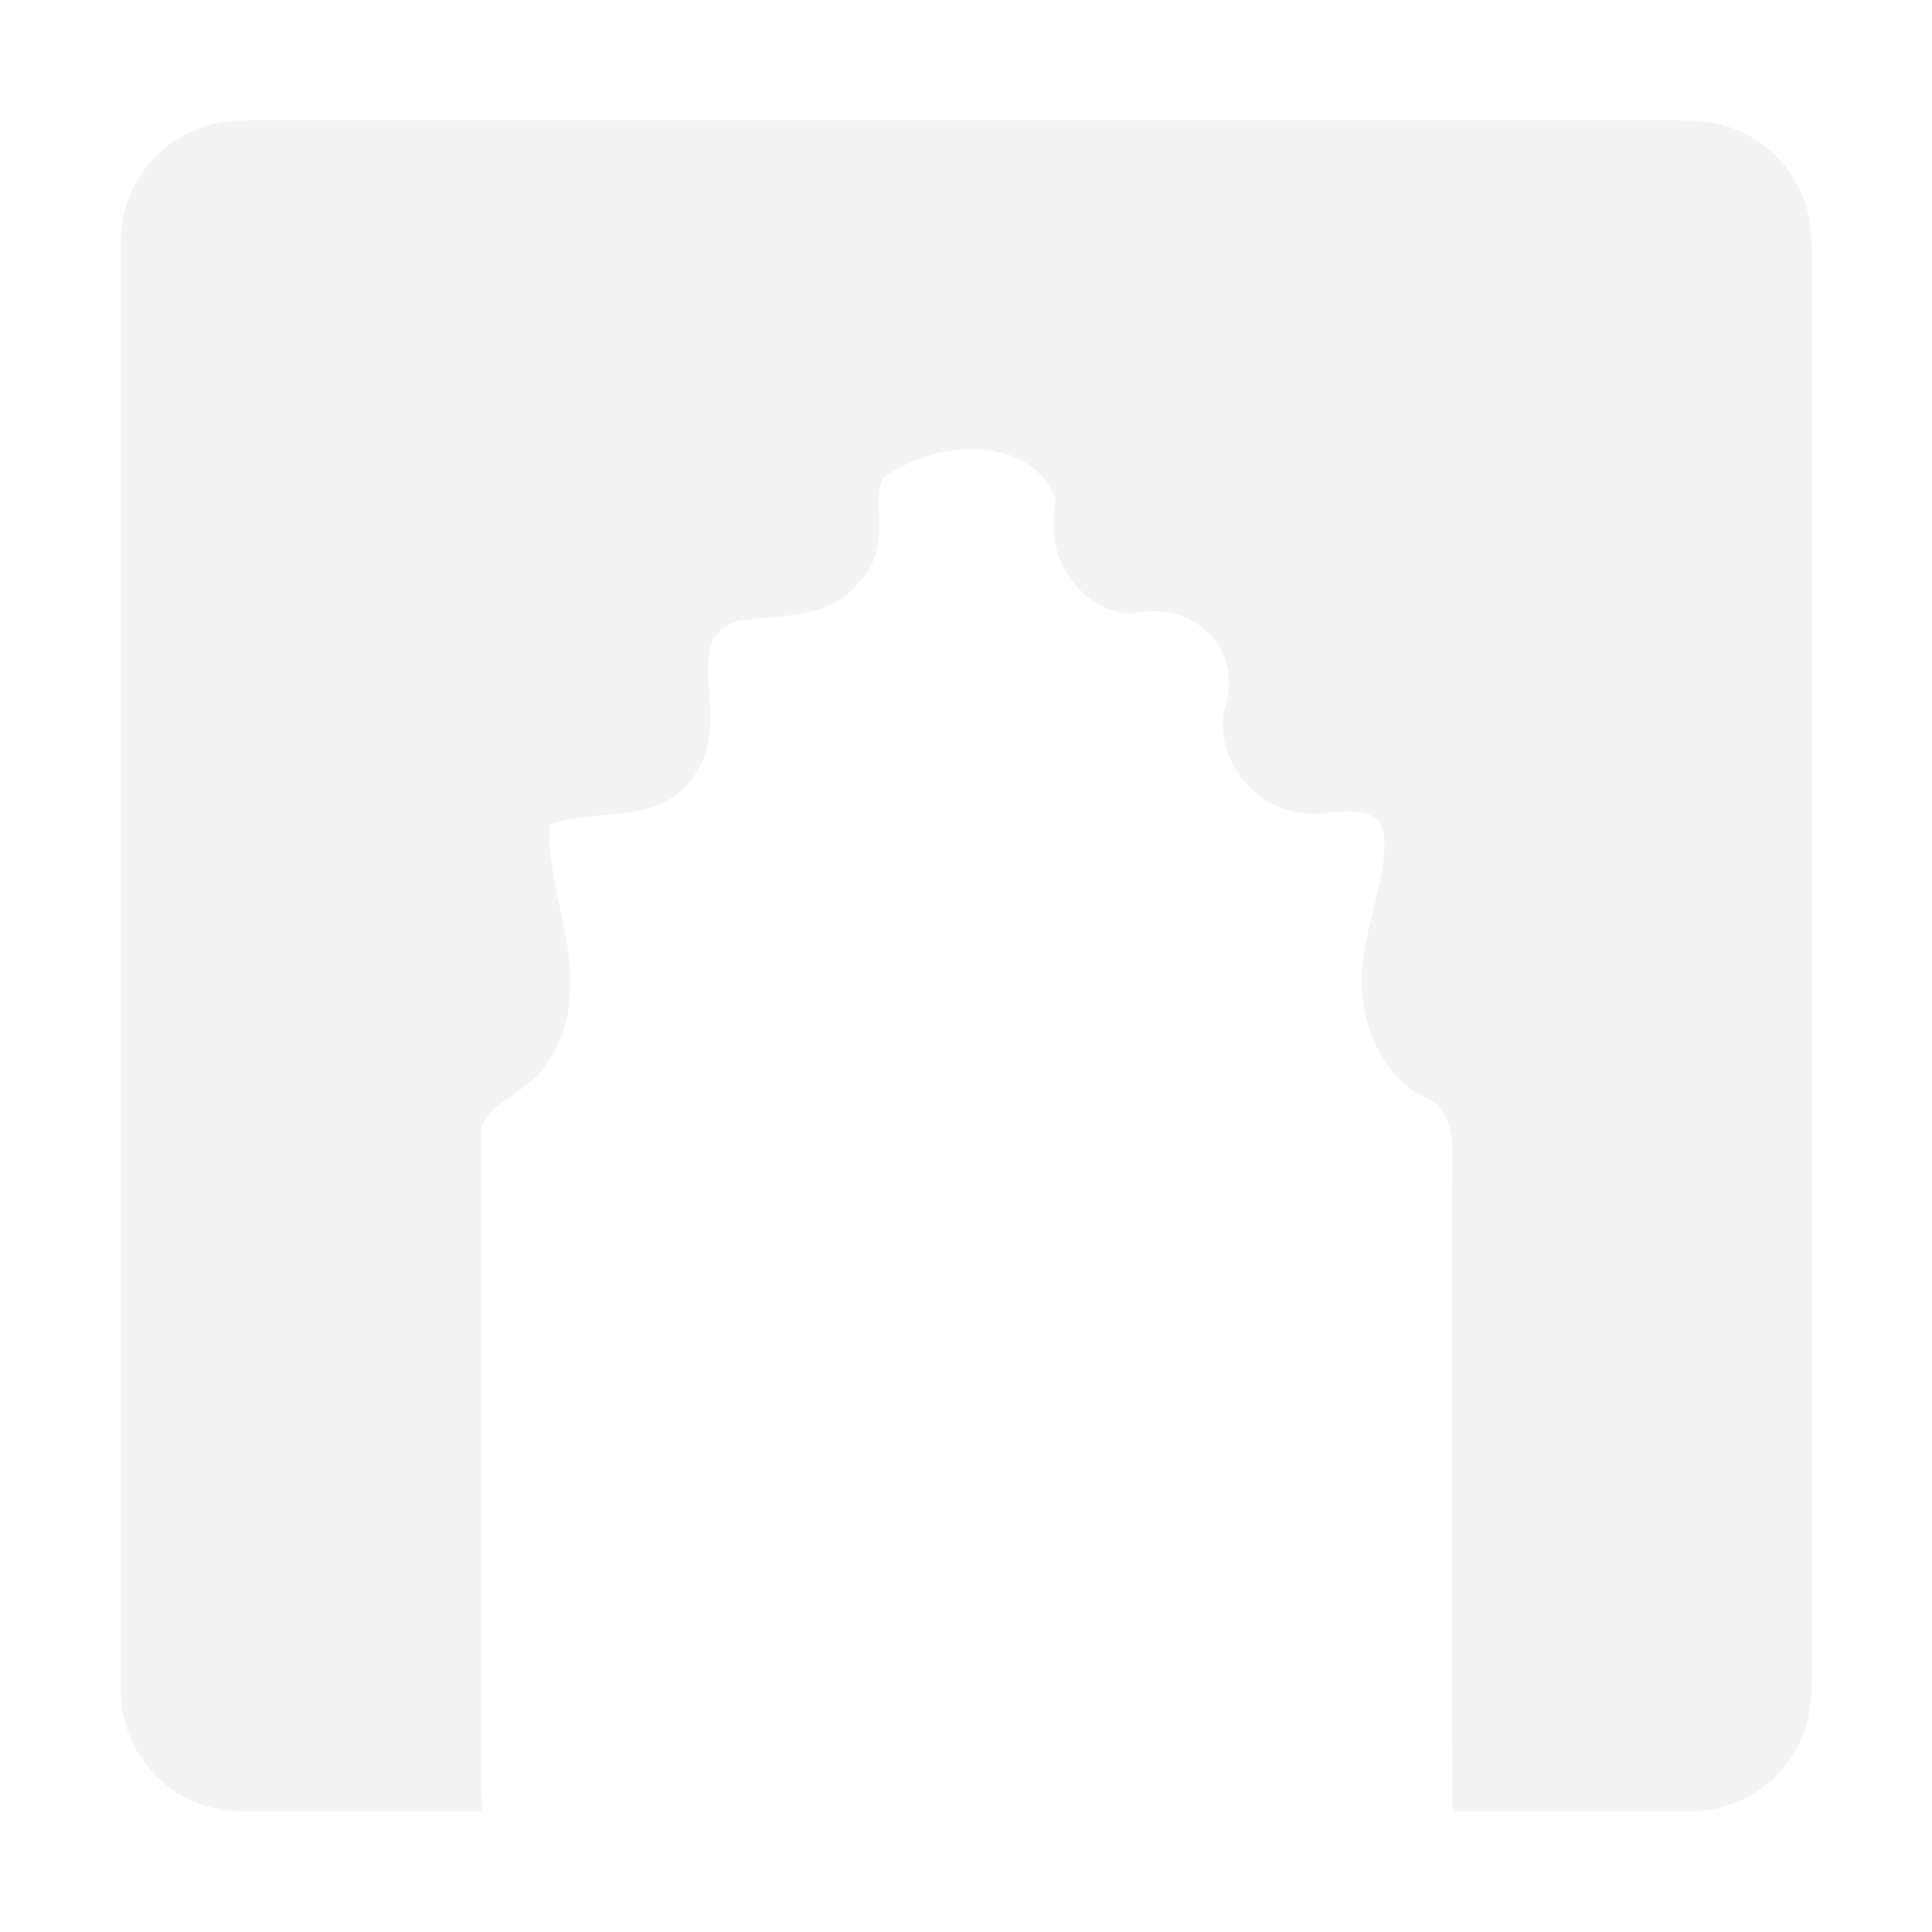 <?xml version="1.0" encoding="UTF-8" standalone="no"?>
<!-- Created with Inkscape (http://www.inkscape.org/) -->

<svg
   xmlns:dc="http://purl.org/dc/elements/1.1/"
   xmlns:cc="http://creativecommons.org/ns#"
   xmlns:rdf="http://www.w3.org/1999/02/22-rdf-syntax-ns#"
   xmlns:svg="http://www.w3.org/2000/svg"
   xmlns="http://www.w3.org/2000/svg"
   xmlns:xlink="http://www.w3.org/1999/xlink"
   xmlns:sodipodi="http://sodipodi.sourceforge.net/DTD/sodipodi-0.dtd"
   xmlns:inkscape="http://www.inkscape.org/namespaces/inkscape"
   version="1.0"
   width="96"
   height="96"
   id="svg2408"
   inkscape:version="0.48.3.1 r9886"
   sodipodi:docname="geany.svg">
  <sodipodi:namedview
     pagecolor="#ffffff"
     bordercolor="#666666"
     borderopacity="1"
     objecttolerance="10"
     gridtolerance="10"
     guidetolerance="10"
     inkscape:pageopacity="0"
     inkscape:pageshadow="2"
     inkscape:window-width="1920"
     inkscape:window-height="1033"
     id="namedview815"
     showgrid="false"
     inkscape:zoom="2.4583333"
     inkscape:cx="48.813559"
     inkscape:cy="48"
     inkscape:window-x="0"
     inkscape:window-y="0"
     inkscape:window-maximized="1"
     inkscape:current-layer="g10812" />
  <defs
     id="defs2410">
    <linearGradient
       id="linearGradient10782">
      <stop
         id="stop10784"
         style="stop-color:#4f5a9a;stop-opacity:1"
         offset="0" />
      <stop
         id="stop10786"
         style="stop-color:#868fc1;stop-opacity:1"
         offset="1" />
    </linearGradient>
    <linearGradient
       x1="45.448"
       y1="92.54"
       x2="45.448"
       y2="7.017"
       id="ButtonShadow"
       gradientUnits="userSpaceOnUse"
       gradientTransform="scale(1.006,0.994)">
      <stop
         id="stop3750"
         style="stop-color:#000000;stop-opacity:1"
         offset="0" />
      <stop
         id="stop3752"
         style="stop-color:#000000;stop-opacity:0.588"
         offset="1" />
    </linearGradient>
    <linearGradient
       id="linearGradient3737">
      <stop
         id="stop3739"
         style="stop-color:#ffffff;stop-opacity:1"
         offset="0" />
      <stop
         id="stop3741"
         style="stop-color:#ffffff;stop-opacity:0"
         offset="1" />
    </linearGradient>
    <filter
       color-interpolation-filters="sRGB"
       id="filter3174">
      <feGaussianBlur
         id="feGaussianBlur3176"
         stdDeviation="1.71" />
    </filter>
    <linearGradient
       x1="36.357"
       y1="6"
       x2="36.357"
       y2="63.893"
       id="linearGradient3188"
       xlink:href="#linearGradient3737"
       gradientUnits="userSpaceOnUse" />
    <linearGradient
       id="linearGradient3737-6">
      <stop
         id="stop3739-6"
         style="stop-color:#ffffff;stop-opacity:1"
         offset="0" />
      <stop
         id="stop3741-4"
         style="stop-color:#ffffff;stop-opacity:0"
         offset="1" />
    </linearGradient>
    <radialGradient
       cx="48"
       cy="90.172"
       r="42"
       fx="48"
       fy="90.172"
       id="radialGradient2874"
       xlink:href="#linearGradient3737-6"
       gradientUnits="userSpaceOnUse"
       gradientTransform="matrix(1.157,0,0,0.996,-7.551,0.197)" />
    <linearGradient
       id="linearGradient3737-1">
      <stop
         id="stop3739-1"
         style="stop-color:#ffffff;stop-opacity:1"
         offset="0" />
      <stop
         id="stop3741-5"
         style="stop-color:#ffffff;stop-opacity:0"
         offset="1" />
    </linearGradient>
    <clipPath
       id="clipPath3613">
      <rect
         width="84"
         height="84"
         rx="6"
         ry="6"
         x="6"
         y="6"
         id="rect3615"
         style="fill:#ffffff;fill-opacity:1;fill-rule:nonzero;stroke:none" />
    </clipPath>
    <filter
       x="-0.192"
       y="-0.192"
       width="1.384"
       height="1.384"
       color-interpolation-filters="sRGB"
       id="filter3794">
      <feGaussianBlur
         id="feGaussianBlur3796"
         stdDeviation="5.28" />
    </filter>
    <linearGradient
       x1="48"
       y1="20.221"
       x2="48"
       y2="138.661"
       id="linearGradient2885"
       xlink:href="#linearGradient3737-1"
       gradientUnits="userSpaceOnUse" />
    <linearGradient
       x1="45.448"
       y1="92.54"
       x2="45.448"
       y2="7.017"
       id="ButtonShadow-0"
       gradientUnits="userSpaceOnUse"
       gradientTransform="matrix(1.006,0,0,0.994,100,0)">
      <stop
         id="stop3750-8"
         style="stop-color:#000000;stop-opacity:1"
         offset="0" />
      <stop
         id="stop3752-5"
         style="stop-color:#000000;stop-opacity:0.588"
         offset="1" />
    </linearGradient>
    <linearGradient
       x1="32.251"
       y1="6.132"
       x2="32.251"
       y2="90.239"
       id="linearGradient3780"
       xlink:href="#ButtonShadow-0"
       gradientUnits="userSpaceOnUse"
       gradientTransform="matrix(1.024,0,0,1.012,-1.143,-98.071)" />
    <linearGradient
       x1="32.251"
       y1="6.132"
       x2="32.251"
       y2="90.239"
       id="linearGradient3772"
       xlink:href="#ButtonShadow-0"
       gradientUnits="userSpaceOnUse"
       gradientTransform="matrix(1.024,0,0,1.012,-1.143,-98.071)" />
    <linearGradient
       x1="32.251"
       y1="6.132"
       x2="32.251"
       y2="90.239"
       id="linearGradient3725"
       xlink:href="#ButtonShadow-0"
       gradientUnits="userSpaceOnUse"
       gradientTransform="matrix(1.024,0,0,1.012,-1.143,-98.071)" />
    <linearGradient
       x1="32.251"
       y1="6.132"
       x2="32.251"
       y2="90.239"
       id="linearGradient3721"
       xlink:href="#ButtonShadow-0"
       gradientUnits="userSpaceOnUse"
       gradientTransform="translate(0,-97)" />
    <linearGradient
       x1="32.251"
       y1="6.132"
       x2="32.251"
       y2="90.239"
       id="linearGradient2918"
       xlink:href="#ButtonShadow-0"
       gradientUnits="userSpaceOnUse"
       gradientTransform="matrix(1.024,0,0,1.012,-1.143,-98.071)" />
    <linearGradient
       x1="62.728"
       y1="122.424"
       x2="62.728"
       y2="14.734"
       id="linearGradient28176"
       xlink:href="#linearGradient28128"
       gradientUnits="userSpaceOnUse"
       gradientTransform="matrix(0.712,0,0,0.712,2.44,2.423)" />
    <linearGradient
       id="linearGradient28128">
      <stop
         id="stop28130"
         style="stop-color:#6772b1;stop-opacity:1"
         offset="0" />
      <stop
         id="stop28132"
         style="stop-color:#9ca3cc;stop-opacity:1"
         offset="1" />
    </linearGradient>
    <linearGradient
       id="linearGradient3224">
      <stop
         id="stop3226"
         style="stop-color:#3c457d;stop-opacity:1"
         offset="0" />
      <stop
         id="stop3228"
         style="stop-color:#606aab;stop-opacity:1"
         offset="1" />
    </linearGradient>
    <linearGradient
       x1="59.494"
       y1="41.344"
       x2="59.494"
       y2="104.502"
       id="linearGradient28301"
       xlink:href="#linearGradient28295"
       gradientUnits="userSpaceOnUse"
       gradientTransform="matrix(0.712,0,0,0.712,2.44,2.423)" />
    <linearGradient
       id="linearGradient28295">
      <stop
         id="stop28297"
         style="stop-color:#874000;stop-opacity:1"
         offset="0" />
      <stop
         id="stop28299"
         style="stop-color:#ffc170;stop-opacity:1"
         offset="1" />
    </linearGradient>
    <linearGradient
       x1="58.65"
       y1="122"
       x2="58.65"
       y2="5.425"
       id="ButtonColor-2"
       gradientUnits="userSpaceOnUse"
       gradientTransform="matrix(1.017,0,0,1.017,-1.103,-1.103)">
      <stop
         id="stop3189-6"
         style="stop-color:#d9853a;stop-opacity:1"
         offset="0" />
      <stop
         id="stop3191-5"
         style="stop-color:#dca466;stop-opacity:1"
         offset="1" />
    </linearGradient>
    <linearGradient
       x1="51.643"
       y1="123"
       x2="51.643"
       y2="4.975"
       id="linearGradient8016"
       xlink:href="#linearGradient10782"
       gradientUnits="userSpaceOnUse"
       gradientTransform="matrix(0.712,0,0,0.712,2.44,2.423)" />
    <linearGradient
       x1="58.65"
       y1="122"
       x2="58.65"
       y2="5.425"
       id="linearGradient8018"
       xlink:href="#ButtonColor-2"
       gradientUnits="userSpaceOnUse"
       gradientTransform="matrix(0.724,0,0,0.724,1.654,1.637)" />
    <clipPath
       id="clipPath10492">
      <path
         d="m -118.171,-221.638 c -3.579,0 -6.461,2.883 -6.461,6.463 l 0,70.36 c 0,3.58 2.882,6.463 6.461,6.463 l 6.946,0 0,-35.621 c 0,-2.822 1.843,-0.988 1.764,-3.198 -0.088,-2.469 1.896,-1.103 1.896,-1.103 3.522,-2.764 -7.197,-14.579 7.63,-14.579 -0.499,-3.616 -0.519,-9.771 8.357,-9.771 -1.395,-8.485 7.402,-6.032 8.6,-9.903 1.2,3.87 9.972,1.419 8.578,9.903 8.876,0 8.878,6.155 8.379,9.771 14.827,0 4.085,11.815 7.608,14.579 0,0 2.007,-1.366 1.918,1.103 -0.079,2.21 1.764,0.377 1.764,3.198 l 0,35.621 6.902,0 c 3.579,0 6.461,-2.883 6.461,-6.463 l 0,-70.36 c 0,-3.58 -2.882,-6.463 -6.461,-6.463 l -70.342,0 z"
         inkscape:connector-curvature="0"
         id="path10494"
         style="fill:#ff00ff;fill-opacity:1;fill-rule:evenodd;stroke:none;display:inline" />
    </clipPath>
    <linearGradient
       x1="-35.5"
       y1="118.069"
       x2="-35.5"
       y2="127.448"
       id="linearGradient10496"
       xlink:href="#linearGradient3224"
       gradientUnits="userSpaceOnUse" />
    <linearGradient
       x1="-35.5"
       y1="118.069"
       x2="-35.5"
       y2="127.448"
       id="linearGradient10498"
       xlink:href="#linearGradient3224"
       gradientUnits="userSpaceOnUse" />
    <linearGradient
       x1="-35.5"
       y1="118.069"
       x2="-35.5"
       y2="127.448"
       id="linearGradient10500"
       xlink:href="#linearGradient3224"
       gradientUnits="userSpaceOnUse" />
    <linearGradient
       x1="-35.5"
       y1="118.069"
       x2="-35.5"
       y2="127.448"
       id="linearGradient10502"
       xlink:href="#linearGradient3224"
       gradientUnits="userSpaceOnUse" />
    <linearGradient
       x1="-35.5"
       y1="118.069"
       x2="-35.5"
       y2="127.448"
       id="linearGradient10504"
       xlink:href="#linearGradient3224"
       gradientUnits="userSpaceOnUse" />
    <linearGradient
       x1="-35.5"
       y1="118.069"
       x2="-35.5"
       y2="127.448"
       id="linearGradient10506"
       xlink:href="#linearGradient3224"
       gradientUnits="userSpaceOnUse" />
    <linearGradient
       x1="-35.5"
       y1="118.069"
       x2="-35.5"
       y2="127.448"
       id="linearGradient10508"
       xlink:href="#linearGradient3224"
       gradientUnits="userSpaceOnUse" />
    <linearGradient
       x1="-35.5"
       y1="118.069"
       x2="-35.5"
       y2="127.448"
       id="linearGradient10510"
       xlink:href="#linearGradient3224"
       gradientUnits="userSpaceOnUse" />
    <linearGradient
       x1="-35.5"
       y1="118.069"
       x2="-35.5"
       y2="127.448"
       id="linearGradient10512"
       xlink:href="#linearGradient3224"
       gradientUnits="userSpaceOnUse" />
    <linearGradient
       x1="-35.5"
       y1="118.069"
       x2="-35.5"
       y2="127.448"
       id="linearGradient10514"
       xlink:href="#linearGradient3224"
       gradientUnits="userSpaceOnUse" />
    <linearGradient
       x1="-35.5"
       y1="118.069"
       x2="-35.5"
       y2="127.448"
       id="linearGradient10516"
       xlink:href="#linearGradient3224"
       gradientUnits="userSpaceOnUse" />
    <linearGradient
       x1="-35.5"
       y1="118.069"
       x2="-35.5"
       y2="127.448"
       id="linearGradient10518"
       xlink:href="#linearGradient3224"
       gradientUnits="userSpaceOnUse" />
    <linearGradient
       x1="-35.5"
       y1="118.069"
       x2="-35.5"
       y2="127.448"
       id="linearGradient10520"
       xlink:href="#linearGradient3224"
       gradientUnits="userSpaceOnUse" />
    <linearGradient
       x1="-35.5"
       y1="118.069"
       x2="-35.5"
       y2="127.448"
       id="linearGradient10522"
       xlink:href="#linearGradient3224"
       gradientUnits="userSpaceOnUse" />
    <linearGradient
       x1="-35.5"
       y1="118.069"
       x2="-35.5"
       y2="127.448"
       id="linearGradient10524"
       xlink:href="#linearGradient3224"
       gradientUnits="userSpaceOnUse" />
    <linearGradient
       x1="-35.5"
       y1="118.069"
       x2="-35.5"
       y2="127.448"
       id="linearGradient10526"
       xlink:href="#linearGradient3224"
       gradientUnits="userSpaceOnUse" />
    <linearGradient
       x1="-35.5"
       y1="118.069"
       x2="-35.5"
       y2="127.448"
       id="linearGradient10528"
       xlink:href="#linearGradient3224"
       gradientUnits="userSpaceOnUse" />
    <linearGradient
       x1="-35.5"
       y1="118.069"
       x2="-35.5"
       y2="127.448"
       id="linearGradient10530"
       xlink:href="#linearGradient3224"
       gradientUnits="userSpaceOnUse" />
    <linearGradient
       x1="-35.5"
       y1="118.069"
       x2="-35.5"
       y2="127.448"
       id="linearGradient10532"
       xlink:href="#linearGradient3224"
       gradientUnits="userSpaceOnUse" />
    <linearGradient
       x1="-35.5"
       y1="118.069"
       x2="-35.5"
       y2="127.448"
       id="linearGradient10534"
       xlink:href="#linearGradient3224"
       gradientUnits="userSpaceOnUse" />
    <linearGradient
       x1="-35.5"
       y1="118.069"
       x2="-35.5"
       y2="127.448"
       id="linearGradient10536"
       xlink:href="#linearGradient3224"
       gradientUnits="userSpaceOnUse" />
    <linearGradient
       x1="-35.5"
       y1="118.069"
       x2="-35.5"
       y2="127.448"
       id="linearGradient10538"
       xlink:href="#linearGradient3224"
       gradientUnits="userSpaceOnUse" />
    <linearGradient
       x1="-35.5"
       y1="118.069"
       x2="-35.5"
       y2="127.448"
       id="linearGradient10540"
       xlink:href="#linearGradient3224"
       gradientUnits="userSpaceOnUse" />
    <linearGradient
       x1="-35.5"
       y1="118.069"
       x2="-35.5"
       y2="127.448"
       id="linearGradient10542"
       xlink:href="#linearGradient3224"
       gradientUnits="userSpaceOnUse" />
    <linearGradient
       x1="-35.5"
       y1="118.069"
       x2="-35.5"
       y2="127.448"
       id="linearGradient10544"
       xlink:href="#linearGradient3224"
       gradientUnits="userSpaceOnUse" />
    <linearGradient
       x1="-35.5"
       y1="118.069"
       x2="-35.5"
       y2="127.448"
       id="linearGradient10546"
       xlink:href="#linearGradient3224"
       gradientUnits="userSpaceOnUse" />
    <linearGradient
       x1="-35.5"
       y1="118.069"
       x2="-35.5"
       y2="127.448"
       id="linearGradient10548"
       xlink:href="#linearGradient3224"
       gradientUnits="userSpaceOnUse" />
    <linearGradient
       x1="-35.5"
       y1="118.069"
       x2="-35.5"
       y2="127.448"
       id="linearGradient10550"
       xlink:href="#linearGradient3224"
       gradientUnits="userSpaceOnUse" />
    <linearGradient
       x1="-35.5"
       y1="118.069"
       x2="-35.5"
       y2="127.448"
       id="linearGradient10552"
       xlink:href="#linearGradient3224"
       gradientUnits="userSpaceOnUse" />
    <linearGradient
       x1="-35.5"
       y1="118.069"
       x2="-35.5"
       y2="127.448"
       id="linearGradient10554"
       xlink:href="#linearGradient3224"
       gradientUnits="userSpaceOnUse" />
    <linearGradient
       x1="-35.5"
       y1="118.069"
       x2="-35.5"
       y2="127.448"
       id="linearGradient10556"
       xlink:href="#linearGradient3224"
       gradientUnits="userSpaceOnUse" />
    <linearGradient
       x1="-35.5"
       y1="118.069"
       x2="-35.5"
       y2="127.448"
       id="linearGradient10558"
       xlink:href="#linearGradient3224"
       gradientUnits="userSpaceOnUse" />
    <linearGradient
       x1="-35.5"
       y1="118.069"
       x2="-35.5"
       y2="127.448"
       id="linearGradient10560"
       xlink:href="#linearGradient3224"
       gradientUnits="userSpaceOnUse" />
    <linearGradient
       x1="-35.5"
       y1="118.069"
       x2="-35.5"
       y2="127.448"
       id="linearGradient10562"
       xlink:href="#linearGradient3224"
       gradientUnits="userSpaceOnUse" />
    <linearGradient
       x1="-35.5"
       y1="118.069"
       x2="-35.5"
       y2="127.448"
       id="linearGradient10564"
       xlink:href="#linearGradient3224"
       gradientUnits="userSpaceOnUse" />
    <linearGradient
       x1="-35.5"
       y1="118.069"
       x2="-35.5"
       y2="127.448"
       id="linearGradient10566"
       xlink:href="#linearGradient3224"
       gradientUnits="userSpaceOnUse" />
    <linearGradient
       x1="-35.5"
       y1="118.069"
       x2="-35.5"
       y2="127.448"
       id="linearGradient10568"
       xlink:href="#linearGradient3224"
       gradientUnits="userSpaceOnUse" />
    <linearGradient
       x1="-35.5"
       y1="118.069"
       x2="-35.5"
       y2="127.448"
       id="linearGradient10570"
       xlink:href="#linearGradient3224"
       gradientUnits="userSpaceOnUse" />
    <linearGradient
       x1="-35.5"
       y1="118.069"
       x2="-35.5"
       y2="127.448"
       id="linearGradient10572"
       xlink:href="#linearGradient3224"
       gradientUnits="userSpaceOnUse" />
    <linearGradient
       x1="-35.5"
       y1="118.069"
       x2="-35.5"
       y2="127.448"
       id="linearGradient10574"
       xlink:href="#linearGradient3224"
       gradientUnits="userSpaceOnUse" />
    <linearGradient
       x1="-35.5"
       y1="118.069"
       x2="-35.5"
       y2="127.448"
       id="linearGradient10576"
       xlink:href="#linearGradient3224"
       gradientUnits="userSpaceOnUse" />
    <linearGradient
       x1="-35.5"
       y1="118.069"
       x2="-35.5"
       y2="127.448"
       id="linearGradient10578"
       xlink:href="#linearGradient3224"
       gradientUnits="userSpaceOnUse" />
    <linearGradient
       x1="-35.5"
       y1="118.069"
       x2="-35.5"
       y2="127.448"
       id="linearGradient10580"
       xlink:href="#linearGradient3224"
       gradientUnits="userSpaceOnUse" />
    <linearGradient
       x1="-35.5"
       y1="118.069"
       x2="-35.5"
       y2="127.448"
       id="linearGradient10582"
       xlink:href="#linearGradient3224"
       gradientUnits="userSpaceOnUse" />
    <linearGradient
       x1="-35.5"
       y1="118.069"
       x2="-35.5"
       y2="127.448"
       id="linearGradient10584"
       xlink:href="#linearGradient3224"
       gradientUnits="userSpaceOnUse" />
    <linearGradient
       x1="-35.5"
       y1="118.069"
       x2="-35.5"
       y2="127.448"
       id="linearGradient10586"
       xlink:href="#linearGradient3224"
       gradientUnits="userSpaceOnUse" />
    <linearGradient
       x1="-35.5"
       y1="118.069"
       x2="-35.5"
       y2="127.448"
       id="linearGradient10588"
       xlink:href="#linearGradient3224"
       gradientUnits="userSpaceOnUse" />
    <linearGradient
       x1="-35.5"
       y1="118.069"
       x2="-35.5"
       y2="127.448"
       id="linearGradient10590"
       xlink:href="#linearGradient3224"
       gradientUnits="userSpaceOnUse" />
    <linearGradient
       x1="-35.5"
       y1="118.069"
       x2="-35.5"
       y2="127.448"
       id="linearGradient10592"
       xlink:href="#linearGradient3224"
       gradientUnits="userSpaceOnUse" />
    <linearGradient
       x1="-35.5"
       y1="118.069"
       x2="-35.5"
       y2="127.448"
       id="linearGradient10594"
       xlink:href="#linearGradient3224"
       gradientUnits="userSpaceOnUse" />
    <linearGradient
       x1="-35.5"
       y1="118.069"
       x2="-35.5"
       y2="127.448"
       id="linearGradient10596"
       xlink:href="#linearGradient3224"
       gradientUnits="userSpaceOnUse" />
    <linearGradient
       x1="-35.5"
       y1="118.069"
       x2="-35.5"
       y2="127.448"
       id="linearGradient10598"
       xlink:href="#linearGradient3224"
       gradientUnits="userSpaceOnUse" />
    <linearGradient
       x1="-35.5"
       y1="118.069"
       x2="-35.5"
       y2="127.448"
       id="linearGradient10600"
       xlink:href="#linearGradient3224"
       gradientUnits="userSpaceOnUse" />
    <linearGradient
       x1="-35.5"
       y1="118.069"
       x2="-35.5"
       y2="127.448"
       id="linearGradient10602"
       xlink:href="#linearGradient3224"
       gradientUnits="userSpaceOnUse" />
    <linearGradient
       x1="-35.5"
       y1="118.069"
       x2="-35.5"
       y2="127.448"
       id="linearGradient10604"
       xlink:href="#linearGradient3224"
       gradientUnits="userSpaceOnUse" />
    <linearGradient
       x1="-35.5"
       y1="118.069"
       x2="-35.5"
       y2="127.448"
       id="linearGradient10606"
       xlink:href="#linearGradient3224"
       gradientUnits="userSpaceOnUse" />
    <linearGradient
       x1="-35.5"
       y1="118.069"
       x2="-35.5"
       y2="127.448"
       id="linearGradient10608"
       xlink:href="#linearGradient3224"
       gradientUnits="userSpaceOnUse" />
    <linearGradient
       x1="-35.5"
       y1="118.069"
       x2="-35.5"
       y2="127.448"
       id="linearGradient10610"
       xlink:href="#linearGradient3224"
       gradientUnits="userSpaceOnUse" />
    <linearGradient
       x1="-35.5"
       y1="118.069"
       x2="-35.5"
       y2="127.448"
       id="linearGradient10612"
       xlink:href="#linearGradient3224"
       gradientUnits="userSpaceOnUse" />
    <linearGradient
       x1="-35.5"
       y1="118.069"
       x2="-35.5"
       y2="127.448"
       id="linearGradient10614"
       xlink:href="#linearGradient3224"
       gradientUnits="userSpaceOnUse" />
    <linearGradient
       x1="-35.5"
       y1="118.069"
       x2="-35.5"
       y2="127.448"
       id="linearGradient10616"
       xlink:href="#linearGradient3224"
       gradientUnits="userSpaceOnUse" />
    <linearGradient
       x1="-35.5"
       y1="118.069"
       x2="-35.5"
       y2="127.448"
       id="linearGradient10618"
       xlink:href="#linearGradient3224"
       gradientUnits="userSpaceOnUse" />
    <linearGradient
       x1="-35.5"
       y1="118.069"
       x2="-35.5"
       y2="127.448"
       id="linearGradient10620"
       xlink:href="#linearGradient3224"
       gradientUnits="userSpaceOnUse" />
    <linearGradient
       x1="-35.5"
       y1="118.069"
       x2="-35.5"
       y2="127.448"
       id="linearGradient10622"
       xlink:href="#linearGradient3224"
       gradientUnits="userSpaceOnUse" />
    <linearGradient
       x1="-35.5"
       y1="118.069"
       x2="-35.5"
       y2="127.448"
       id="linearGradient10624"
       xlink:href="#linearGradient3224"
       gradientUnits="userSpaceOnUse" />
    <linearGradient
       x1="-35.5"
       y1="118.069"
       x2="-35.5"
       y2="127.448"
       id="linearGradient10626"
       xlink:href="#linearGradient3224"
       gradientUnits="userSpaceOnUse" />
    <linearGradient
       x1="-35.5"
       y1="118.069"
       x2="-35.5"
       y2="127.448"
       id="linearGradient10628"
       xlink:href="#linearGradient3224"
       gradientUnits="userSpaceOnUse" />
    <linearGradient
       x1="-35.5"
       y1="118.069"
       x2="-35.5"
       y2="127.448"
       id="linearGradient10630"
       xlink:href="#linearGradient3224"
       gradientUnits="userSpaceOnUse" />
    <linearGradient
       x1="-35.5"
       y1="118.069"
       x2="-35.5"
       y2="127.448"
       id="linearGradient10632"
       xlink:href="#linearGradient3224"
       gradientUnits="userSpaceOnUse" />
    <linearGradient
       x1="-35.5"
       y1="118.069"
       x2="-35.5"
       y2="127.448"
       id="linearGradient10634"
       xlink:href="#linearGradient3224"
       gradientUnits="userSpaceOnUse" />
    <linearGradient
       x1="-35.5"
       y1="118.069"
       x2="-35.5"
       y2="127.448"
       id="linearGradient10636"
       xlink:href="#linearGradient3224"
       gradientUnits="userSpaceOnUse" />
    <linearGradient
       x1="-35.5"
       y1="118.069"
       x2="-35.5"
       y2="127.448"
       id="linearGradient10638"
       xlink:href="#linearGradient3224"
       gradientUnits="userSpaceOnUse" />
    <linearGradient
       x1="-35.5"
       y1="118.069"
       x2="-35.5"
       y2="127.448"
       id="linearGradient10640"
       xlink:href="#linearGradient3224"
       gradientUnits="userSpaceOnUse" />
    <linearGradient
       x1="-35.5"
       y1="118.069"
       x2="-35.5"
       y2="127.448"
       id="linearGradient10642"
       xlink:href="#linearGradient3224"
       gradientUnits="userSpaceOnUse" />
    <linearGradient
       x1="-35.5"
       y1="118.069"
       x2="-35.5"
       y2="127.448"
       id="linearGradient10644"
       xlink:href="#linearGradient3224"
       gradientUnits="userSpaceOnUse" />
    <linearGradient
       x1="-35.5"
       y1="118.069"
       x2="-35.5"
       y2="127.448"
       id="linearGradient10646"
       xlink:href="#linearGradient3224"
       gradientUnits="userSpaceOnUse" />
    <linearGradient
       x1="-35.5"
       y1="118.069"
       x2="-35.5"
       y2="127.448"
       id="linearGradient10648"
       xlink:href="#linearGradient3224"
       gradientUnits="userSpaceOnUse" />
    <linearGradient
       x1="-35.5"
       y1="118.069"
       x2="-35.5"
       y2="127.448"
       id="linearGradient10650"
       xlink:href="#linearGradient3224"
       gradientUnits="userSpaceOnUse" />
    <linearGradient
       x1="-35.5"
       y1="118.069"
       x2="-35.5"
       y2="127.448"
       id="linearGradient10652"
       xlink:href="#linearGradient3224"
       gradientUnits="userSpaceOnUse" />
    <linearGradient
       x1="-35.5"
       y1="118.069"
       x2="-35.5"
       y2="127.448"
       id="linearGradient10654"
       xlink:href="#linearGradient3224"
       gradientUnits="userSpaceOnUse" />
    <linearGradient
       x1="-35.5"
       y1="118.069"
       x2="-35.5"
       y2="127.448"
       id="linearGradient10656"
       xlink:href="#linearGradient3224"
       gradientUnits="userSpaceOnUse" />
    <linearGradient
       x1="-35.5"
       y1="118.069"
       x2="-35.5"
       y2="127.448"
       id="linearGradient10658"
       xlink:href="#linearGradient3224"
       gradientUnits="userSpaceOnUse" />
    <linearGradient
       x1="-35.5"
       y1="118.069"
       x2="-35.5"
       y2="127.448"
       id="linearGradient10660"
       xlink:href="#linearGradient3224"
       gradientUnits="userSpaceOnUse" />
    <linearGradient
       x1="-35.5"
       y1="118.069"
       x2="-35.5"
       y2="127.448"
       id="linearGradient10662"
       xlink:href="#linearGradient3224"
       gradientUnits="userSpaceOnUse" />
    <linearGradient
       x1="-35.5"
       y1="118.069"
       x2="-35.5"
       y2="127.448"
       id="linearGradient10664"
       xlink:href="#linearGradient3224"
       gradientUnits="userSpaceOnUse" />
    <linearGradient
       x1="-35.5"
       y1="118.069"
       x2="-35.5"
       y2="127.448"
       id="linearGradient10666"
       xlink:href="#linearGradient3224"
       gradientUnits="userSpaceOnUse" />
    <linearGradient
       x1="-35.5"
       y1="118.069"
       x2="-35.5"
       y2="127.448"
       id="linearGradient10668"
       xlink:href="#linearGradient3224"
       gradientUnits="userSpaceOnUse" />
    <linearGradient
       x1="-35.5"
       y1="118.069"
       x2="-35.5"
       y2="127.448"
       id="linearGradient10670"
       xlink:href="#linearGradient3224"
       gradientUnits="userSpaceOnUse" />
    <linearGradient
       x1="-35.5"
       y1="118.069"
       x2="-35.5"
       y2="127.448"
       id="linearGradient10672"
       xlink:href="#linearGradient3224"
       gradientUnits="userSpaceOnUse" />
    <linearGradient
       x1="-35.5"
       y1="118.069"
       x2="-35.5"
       y2="127.448"
       id="linearGradient10674"
       xlink:href="#linearGradient3224"
       gradientUnits="userSpaceOnUse" />
    <linearGradient
       x1="-35.5"
       y1="118.069"
       x2="-35.5"
       y2="127.448"
       id="linearGradient10676"
       xlink:href="#linearGradient3224"
       gradientUnits="userSpaceOnUse" />
    <linearGradient
       x1="-35.5"
       y1="118.069"
       x2="-35.5"
       y2="127.448"
       id="linearGradient10678"
       xlink:href="#linearGradient3224"
       gradientUnits="userSpaceOnUse" />
    <linearGradient
       x1="-35.5"
       y1="118.069"
       x2="-35.5"
       y2="127.448"
       id="linearGradient10680"
       xlink:href="#linearGradient3224"
       gradientUnits="userSpaceOnUse" />
    <linearGradient
       x1="-35.5"
       y1="118.069"
       x2="-35.5"
       y2="127.448"
       id="linearGradient10682"
       xlink:href="#linearGradient3224"
       gradientUnits="userSpaceOnUse" />
    <linearGradient
       x1="-35.5"
       y1="118.069"
       x2="-35.5"
       y2="127.448"
       id="linearGradient10684"
       xlink:href="#linearGradient3224"
       gradientUnits="userSpaceOnUse" />
    <linearGradient
       x1="-35.5"
       y1="118.069"
       x2="-35.5"
       y2="127.448"
       id="linearGradient10686"
       xlink:href="#linearGradient3224"
       gradientUnits="userSpaceOnUse" />
    <linearGradient
       x1="-35.5"
       y1="118.069"
       x2="-35.5"
       y2="127.448"
       id="linearGradient10688"
       xlink:href="#linearGradient3224"
       gradientUnits="userSpaceOnUse" />
    <linearGradient
       x1="-35.5"
       y1="118.069"
       x2="-35.5"
       y2="127.448"
       id="linearGradient10690"
       xlink:href="#linearGradient3224"
       gradientUnits="userSpaceOnUse" />
    <linearGradient
       x1="-35.5"
       y1="118.069"
       x2="-35.5"
       y2="127.448"
       id="linearGradient10692"
       xlink:href="#linearGradient3224"
       gradientUnits="userSpaceOnUse" />
    <linearGradient
       x1="-35.5"
       y1="118.069"
       x2="-35.5"
       y2="127.448"
       id="linearGradient10694"
       xlink:href="#linearGradient3224"
       gradientUnits="userSpaceOnUse" />
    <linearGradient
       x1="-35.5"
       y1="118.069"
       x2="-35.5"
       y2="127.448"
       id="linearGradient10696"
       xlink:href="#linearGradient3224"
       gradientUnits="userSpaceOnUse" />
    <linearGradient
       x1="-35.5"
       y1="118.069"
       x2="-35.5"
       y2="127.448"
       id="linearGradient10698"
       xlink:href="#linearGradient3224"
       gradientUnits="userSpaceOnUse" />
    <linearGradient
       x1="-35.5"
       y1="118.069"
       x2="-35.5"
       y2="127.448"
       id="linearGradient10700"
       xlink:href="#linearGradient3224"
       gradientUnits="userSpaceOnUse" />
    <linearGradient
       x1="-35.5"
       y1="118.069"
       x2="-35.5"
       y2="127.448"
       id="linearGradient10702"
       xlink:href="#linearGradient3224"
       gradientUnits="userSpaceOnUse" />
    <linearGradient
       x1="-35.5"
       y1="118.069"
       x2="-35.5"
       y2="127.448"
       id="linearGradient10704"
       xlink:href="#linearGradient3224"
       gradientUnits="userSpaceOnUse" />
    <linearGradient
       x1="-35.5"
       y1="118.069"
       x2="-35.5"
       y2="127.448"
       id="linearGradient10706"
       xlink:href="#linearGradient3224"
       gradientUnits="userSpaceOnUse" />
    <linearGradient
       x1="-35.5"
       y1="118.069"
       x2="-35.5"
       y2="127.448"
       id="linearGradient10708"
       xlink:href="#linearGradient3224"
       gradientUnits="userSpaceOnUse" />
    <linearGradient
       x1="-35.5"
       y1="118.069"
       x2="-35.5"
       y2="127.448"
       id="linearGradient10710"
       xlink:href="#linearGradient3224"
       gradientUnits="userSpaceOnUse" />
    <linearGradient
       x1="-35.5"
       y1="118.069"
       x2="-35.5"
       y2="127.448"
       id="linearGradient10712"
       xlink:href="#linearGradient3224"
       gradientUnits="userSpaceOnUse" />
    <linearGradient
       x1="-35.5"
       y1="118.069"
       x2="-35.5"
       y2="127.448"
       id="linearGradient10714"
       xlink:href="#linearGradient3224"
       gradientUnits="userSpaceOnUse" />
    <linearGradient
       x1="-35.5"
       y1="118.069"
       x2="-35.5"
       y2="127.448"
       id="linearGradient10716"
       xlink:href="#linearGradient3224"
       gradientUnits="userSpaceOnUse" />
    <linearGradient
       x1="-35.5"
       y1="118.069"
       x2="-35.5"
       y2="127.448"
       id="linearGradient10718"
       xlink:href="#linearGradient3224"
       gradientUnits="userSpaceOnUse" />
    <linearGradient
       x1="-35.5"
       y1="118.069"
       x2="-35.5"
       y2="127.448"
       id="linearGradient10720"
       xlink:href="#linearGradient3224"
       gradientUnits="userSpaceOnUse" />
    <linearGradient
       x1="-35.5"
       y1="118.069"
       x2="-35.5"
       y2="127.448"
       id="linearGradient10722"
       xlink:href="#linearGradient3224"
       gradientUnits="userSpaceOnUse" />
    <linearGradient
       x1="-35.5"
       y1="118.069"
       x2="-35.5"
       y2="127.448"
       id="linearGradient10724"
       xlink:href="#linearGradient3224"
       gradientUnits="userSpaceOnUse" />
    <linearGradient
       x1="-35.5"
       y1="118.069"
       x2="-35.5"
       y2="127.448"
       id="linearGradient10726"
       xlink:href="#linearGradient3224"
       gradientUnits="userSpaceOnUse" />
    <linearGradient
       x1="-35.5"
       y1="118.069"
       x2="-35.5"
       y2="127.448"
       id="linearGradient10728"
       xlink:href="#linearGradient3224"
       gradientUnits="userSpaceOnUse" />
    <linearGradient
       x1="-35.5"
       y1="118.069"
       x2="-35.5"
       y2="127.448"
       id="linearGradient10730"
       xlink:href="#linearGradient3224"
       gradientUnits="userSpaceOnUse" />
    <linearGradient
       x1="-35.5"
       y1="118.069"
       x2="-35.5"
       y2="127.448"
       id="linearGradient10732"
       xlink:href="#linearGradient3224"
       gradientUnits="userSpaceOnUse" />
    <linearGradient
       x1="-35.5"
       y1="118.069"
       x2="-35.5"
       y2="127.448"
       id="linearGradient10734"
       xlink:href="#linearGradient3224"
       gradientUnits="userSpaceOnUse" />
    <linearGradient
       x1="-35.5"
       y1="118.069"
       x2="-35.5"
       y2="127.448"
       id="linearGradient10736"
       xlink:href="#linearGradient3224"
       gradientUnits="userSpaceOnUse" />
    <linearGradient
       x1="-35.5"
       y1="118.069"
       x2="-35.5"
       y2="127.448"
       id="linearGradient10738"
       xlink:href="#linearGradient3224"
       gradientUnits="userSpaceOnUse" />
    <linearGradient
       x1="-35.5"
       y1="118.069"
       x2="-35.5"
       y2="127.448"
       id="linearGradient10740"
       xlink:href="#linearGradient3224"
       gradientUnits="userSpaceOnUse" />
    <linearGradient
       x1="-35.5"
       y1="118.069"
       x2="-35.5"
       y2="127.448"
       id="linearGradient10742"
       xlink:href="#linearGradient3224"
       gradientUnits="userSpaceOnUse" />
    <linearGradient
       x1="-35.5"
       y1="118.069"
       x2="-35.5"
       y2="127.448"
       id="linearGradient10744"
       xlink:href="#linearGradient3224"
       gradientUnits="userSpaceOnUse" />
    <linearGradient
       x1="-35.5"
       y1="118.069"
       x2="-35.5"
       y2="127.448"
       id="linearGradient10746"
       xlink:href="#linearGradient3224"
       gradientUnits="userSpaceOnUse" />
    <linearGradient
       x1="-35.5"
       y1="118.069"
       x2="-35.5"
       y2="127.448"
       id="linearGradient10748"
       xlink:href="#linearGradient3224"
       gradientUnits="userSpaceOnUse" />
    <linearGradient
       x1="-35.5"
       y1="118.069"
       x2="-35.5"
       y2="127.448"
       id="linearGradient10750"
       xlink:href="#linearGradient3224"
       gradientUnits="userSpaceOnUse" />
    <linearGradient
       x1="-35.5"
       y1="118.069"
       x2="-35.5"
       y2="127.448"
       id="linearGradient10752"
       xlink:href="#linearGradient3224"
       gradientUnits="userSpaceOnUse" />
    <linearGradient
       x1="-35.5"
       y1="118.069"
       x2="-35.5"
       y2="127.448"
       id="linearGradient10754"
       xlink:href="#linearGradient3224"
       gradientUnits="userSpaceOnUse" />
    <linearGradient
       x1="-35.5"
       y1="118.069"
       x2="-35.5"
       y2="127.448"
       id="linearGradient10756"
       xlink:href="#linearGradient3224"
       gradientUnits="userSpaceOnUse" />
    <linearGradient
       x1="-35.5"
       y1="118.069"
       x2="-35.5"
       y2="127.448"
       id="linearGradient10758"
       xlink:href="#linearGradient3224"
       gradientUnits="userSpaceOnUse" />
    <linearGradient
       x1="-35.5"
       y1="118.069"
       x2="-35.5"
       y2="127.448"
       id="linearGradient10760"
       xlink:href="#linearGradient3224"
       gradientUnits="userSpaceOnUse" />
    <linearGradient
       x1="-35.5"
       y1="118.069"
       x2="-35.5"
       y2="127.448"
       id="linearGradient10762"
       xlink:href="#linearGradient3224"
       gradientUnits="userSpaceOnUse" />
    <linearGradient
       x1="-35.5"
       y1="118.069"
       x2="-35.5"
       y2="127.448"
       id="linearGradient10764"
       xlink:href="#linearGradient3224"
       gradientUnits="userSpaceOnUse" />
    <linearGradient
       x1="-35.5"
       y1="118.069"
       x2="-35.5"
       y2="127.448"
       id="linearGradient10766"
       xlink:href="#linearGradient3224"
       gradientUnits="userSpaceOnUse" />
    <linearGradient
       x1="-35.5"
       y1="118.069"
       x2="-35.5"
       y2="127.448"
       id="linearGradient10768"
       xlink:href="#linearGradient3224"
       gradientUnits="userSpaceOnUse" />
    <linearGradient
       x1="-35.5"
       y1="118.069"
       x2="-35.5"
       y2="127.448"
       id="linearGradient10770"
       xlink:href="#linearGradient3224"
       gradientUnits="userSpaceOnUse" />
    <linearGradient
       x1="-35.5"
       y1="118.069"
       x2="-35.5"
       y2="127.448"
       id="linearGradient10772"
       xlink:href="#linearGradient3224"
       gradientUnits="userSpaceOnUse" />
    <linearGradient
       x1="-35.5"
       y1="118.069"
       x2="-35.5"
       y2="127.448"
       id="linearGradient10774"
       xlink:href="#linearGradient3224"
       gradientUnits="userSpaceOnUse" />
    <linearGradient
       x1="-35.5"
       y1="118.069"
       x2="-35.5"
       y2="127.448"
       id="linearGradient10776"
       xlink:href="#linearGradient3224"
       gradientUnits="userSpaceOnUse" />
    <linearGradient
       x1="-35.5"
       y1="118.069"
       x2="-35.5"
       y2="127.448"
       id="linearGradient10778"
       xlink:href="#linearGradient3224"
       gradientUnits="userSpaceOnUse" />
    <linearGradient
       x1="-35.5"
       y1="118.069"
       x2="-35.5"
       y2="127.448"
       id="linearGradient10780"
       xlink:href="#linearGradient3224"
       gradientUnits="userSpaceOnUse" />
    <clipPath
       id="clipPath10818">
      <path
         d="M 12.531,65.969 C 12.418,65.969 12.299,65.994 12.188,66 12.127,66.003 12.06,65.995 12,66 8.676,66 6,68.676 6,72 L 6,72.5 6,143.469 6,144 c 0,3.324 2.676,6 6,6 l 0.531,0 70.969,0 0.5,0 c 3.251,0 5.887,-2.558 6,-5.781 0.002,-0.072 0,-0.146 0,-0.219 0.013,-0.171 0.031,-0.357 0.031,-0.531 l 0,-70.969 C 90.031,72.328 90.013,72.169 90,72 90,71.927 90.002,71.853 90,71.781 89.887,68.558 87.251,66 84,66 83.937,65.995 83.876,66.003 83.812,66 83.706,65.995 83.608,65.969 83.5,65.969 l -70.969,0 z"
         inkscape:connector-curvature="0"
         id="path10820"
         style="opacity:0.3;fill:#ff00ff;fill-opacity:1;stroke:none;display:inline" />
    </clipPath>
  </defs>
  <g
     id="layer2"
     style="display:none">
    <rect
       width="86"
       height="85"
       rx="6"
       ry="6"
       x="5"
       y="7"
       id="rect3745"
       style="opacity:0.9;fill:url(#ButtonShadow);fill-opacity:1;fill-rule:nonzero;stroke:none;filter:url(#filter3174)" />
  </g>
  <g
     id="layer1">
    <g
       transform="translate(0,-60)"
       clip-path="url(#clipPath10818)"
       id="g10812">
      <path
         d="m 80.969,62.562 c -1.425,0.032 -2.791,0.114 -4.094,0.031 a 0.872,0.872 0 0 0 -0.062,0 l -64.906,0 a 0.872,0.872 0 0 0 -0.094,0 c -4.843,0.578 -9.8,4.05 -10.156,9.438 a 0.872,0.872 0 0 0 0,0.062 c -0.1,24.289 -0.003,48.592 -0.031,72.875 -1.21e-5,0.01 1.22e-5,0.021 0,0.031 -0.172,6.328 5.947,11.143 12,10.375 0.019,-0.002 0.043,0.001 0.062,0 2.209,-0.164 4.803,0.406 7.375,-0.281 a 0.872,0.872 0 0 0 0.062,-0.031 c 1.363,-0.484 2.2,-1.586 2.562,-2.75 0.353,-1.133 0.344,-2.32 0.219,-3.375 -0.004,-0.029 0.004,-0.065 0,-0.094 l 0,-32.844 c 0.265,-0.519 0.597,-0.883 1.094,-1.25 0.537,-0.396 1.253,-0.811 1.906,-1.531 a 0.872,0.872 0 0 0 0.031,-0.062 c 1.667,-2.104 1.564,-4.513 1.156,-6.688 -0.372,-1.981 -0.87,-3.848 -0.812,-5.469 0.832,-0.34 1.925,-0.43 3.156,-0.531 0.717,-0.059 1.464,-0.159 2.188,-0.438 0.711,-0.274 1.393,-0.749 1.875,-1.5 0.009,-0.012 0.023,-0.019 0.031,-0.031 1.094,-1.573 0.691,-3.473 0.656,-4.906 -0.018,-0.722 0.033,-1.301 0.219,-1.719 0.178,-0.399 0.458,-0.721 1.125,-0.969 0.011,-0.004 0.02,0.004 0.031,0 0.787,-0.204 1.908,-0.206 3.062,-0.375 1.126,-0.165 2.366,-0.596 3.156,-1.719 l 0.031,0.031 c 0.035,-0.039 0.03,-0.086 0.062,-0.125 0.795,-0.959 0.848,-2.106 0.812,-3 -0.035,-0.863 -0.03,-1.49 0.188,-1.969 1.386,-0.98 3.279,-1.55 4.938,-1.406 1.693,0.147 3.028,0.894 3.656,2.5 -0.255,1.171 -0.146,2.382 0.406,3.406 0.625,1.16 1.769,2.105 3.25,2.25 a 0.872,0.872 0 0 0 0.281,-0.031 c 1.548,-0.317 2.873,0.174 3.719,1.062 0.845,0.889 1.214,2.192 0.719,3.75 a 0.872,0.872 0 0 0 -0.031,0.125 c -0.403,2.919 2.204,5.39 5.062,5 1.539,-0.223 2.236,0.031 2.531,0.312 0.295,0.282 0.437,0.803 0.375,1.688 -0.124,1.768 -1.129,4.312 -1.125,6.406 0.004,1.223 0.33,2.509 0.969,3.625 0.576,1.005 1.464,1.838 2.594,2.281 0.648,0.594 0.858,1.221 0.938,2.094 0.079,0.864 -0.024,1.922 0,3.031 4.2e-5,0.01 -4.2e-5,0.021 0,0.031 0.042,10.601 -0.085,21.249 0.062,31.844 A 0.872,0.872 0 0 0 72.25,151.875 c 0.252,1.422 1.183,2.443 2.312,3 1.091,0.538 2.351,0.667 3.531,0.469 l 0,0.031 c 2.19,-0.042 4.67,0.156 7.094,-0.156 2.411,-0.311 4.808,-1.2 6.562,-3.406 0.01,-0.011 0.021,-0.02 0.031,-0.031 1.92,-2.223 2.492,-4.853 2.625,-7.438 0.133,-2.598 -0.139,-5.184 0,-7.531 a 0.872,0.872 0 0 0 0,-0.062 C 94.386,115.271 94.448,93.738 94.375,72.281 a 0.872,0.872 0 0 0 0,-0.156 c -0.774,-4.507 -4.233,-8.672 -9.031,-9.219 -0.01,-0.003 -0.021,0.002 -0.031,0 -0.034,-0.004 -0.06,-0.028 -0.094,-0.031 l 0,0.031 c -1.417,-0.322 -2.866,-0.375 -4.25,-0.344 z"
         id="path10810"
         style="opacity:0.05;fill:#000000;fill-opacity:1;fill-rule:evenodd;stroke:none;display:inline" />
    </g>
  </g>
  <g
     id="layer4"
     style="display:none">
    <rect
       width="66"
       height="66"
       rx="12"
       ry="12"
       x="15"
       y="15"
       clip-path="url(#clipPath3613)"
       id="rect3171"
       style="opacity:0.1;fill:url(#linearGradient2885);fill-opacity:1;fill-rule:nonzero;stroke:#ffffff;stroke-width:0.5;stroke-linecap:round;stroke-linejoin:miter;stroke-miterlimit:4;stroke-opacity:1;stroke-dasharray:none;stroke-dashoffset:0;filter:url(#filter3794)" />
  </g>
</svg>
